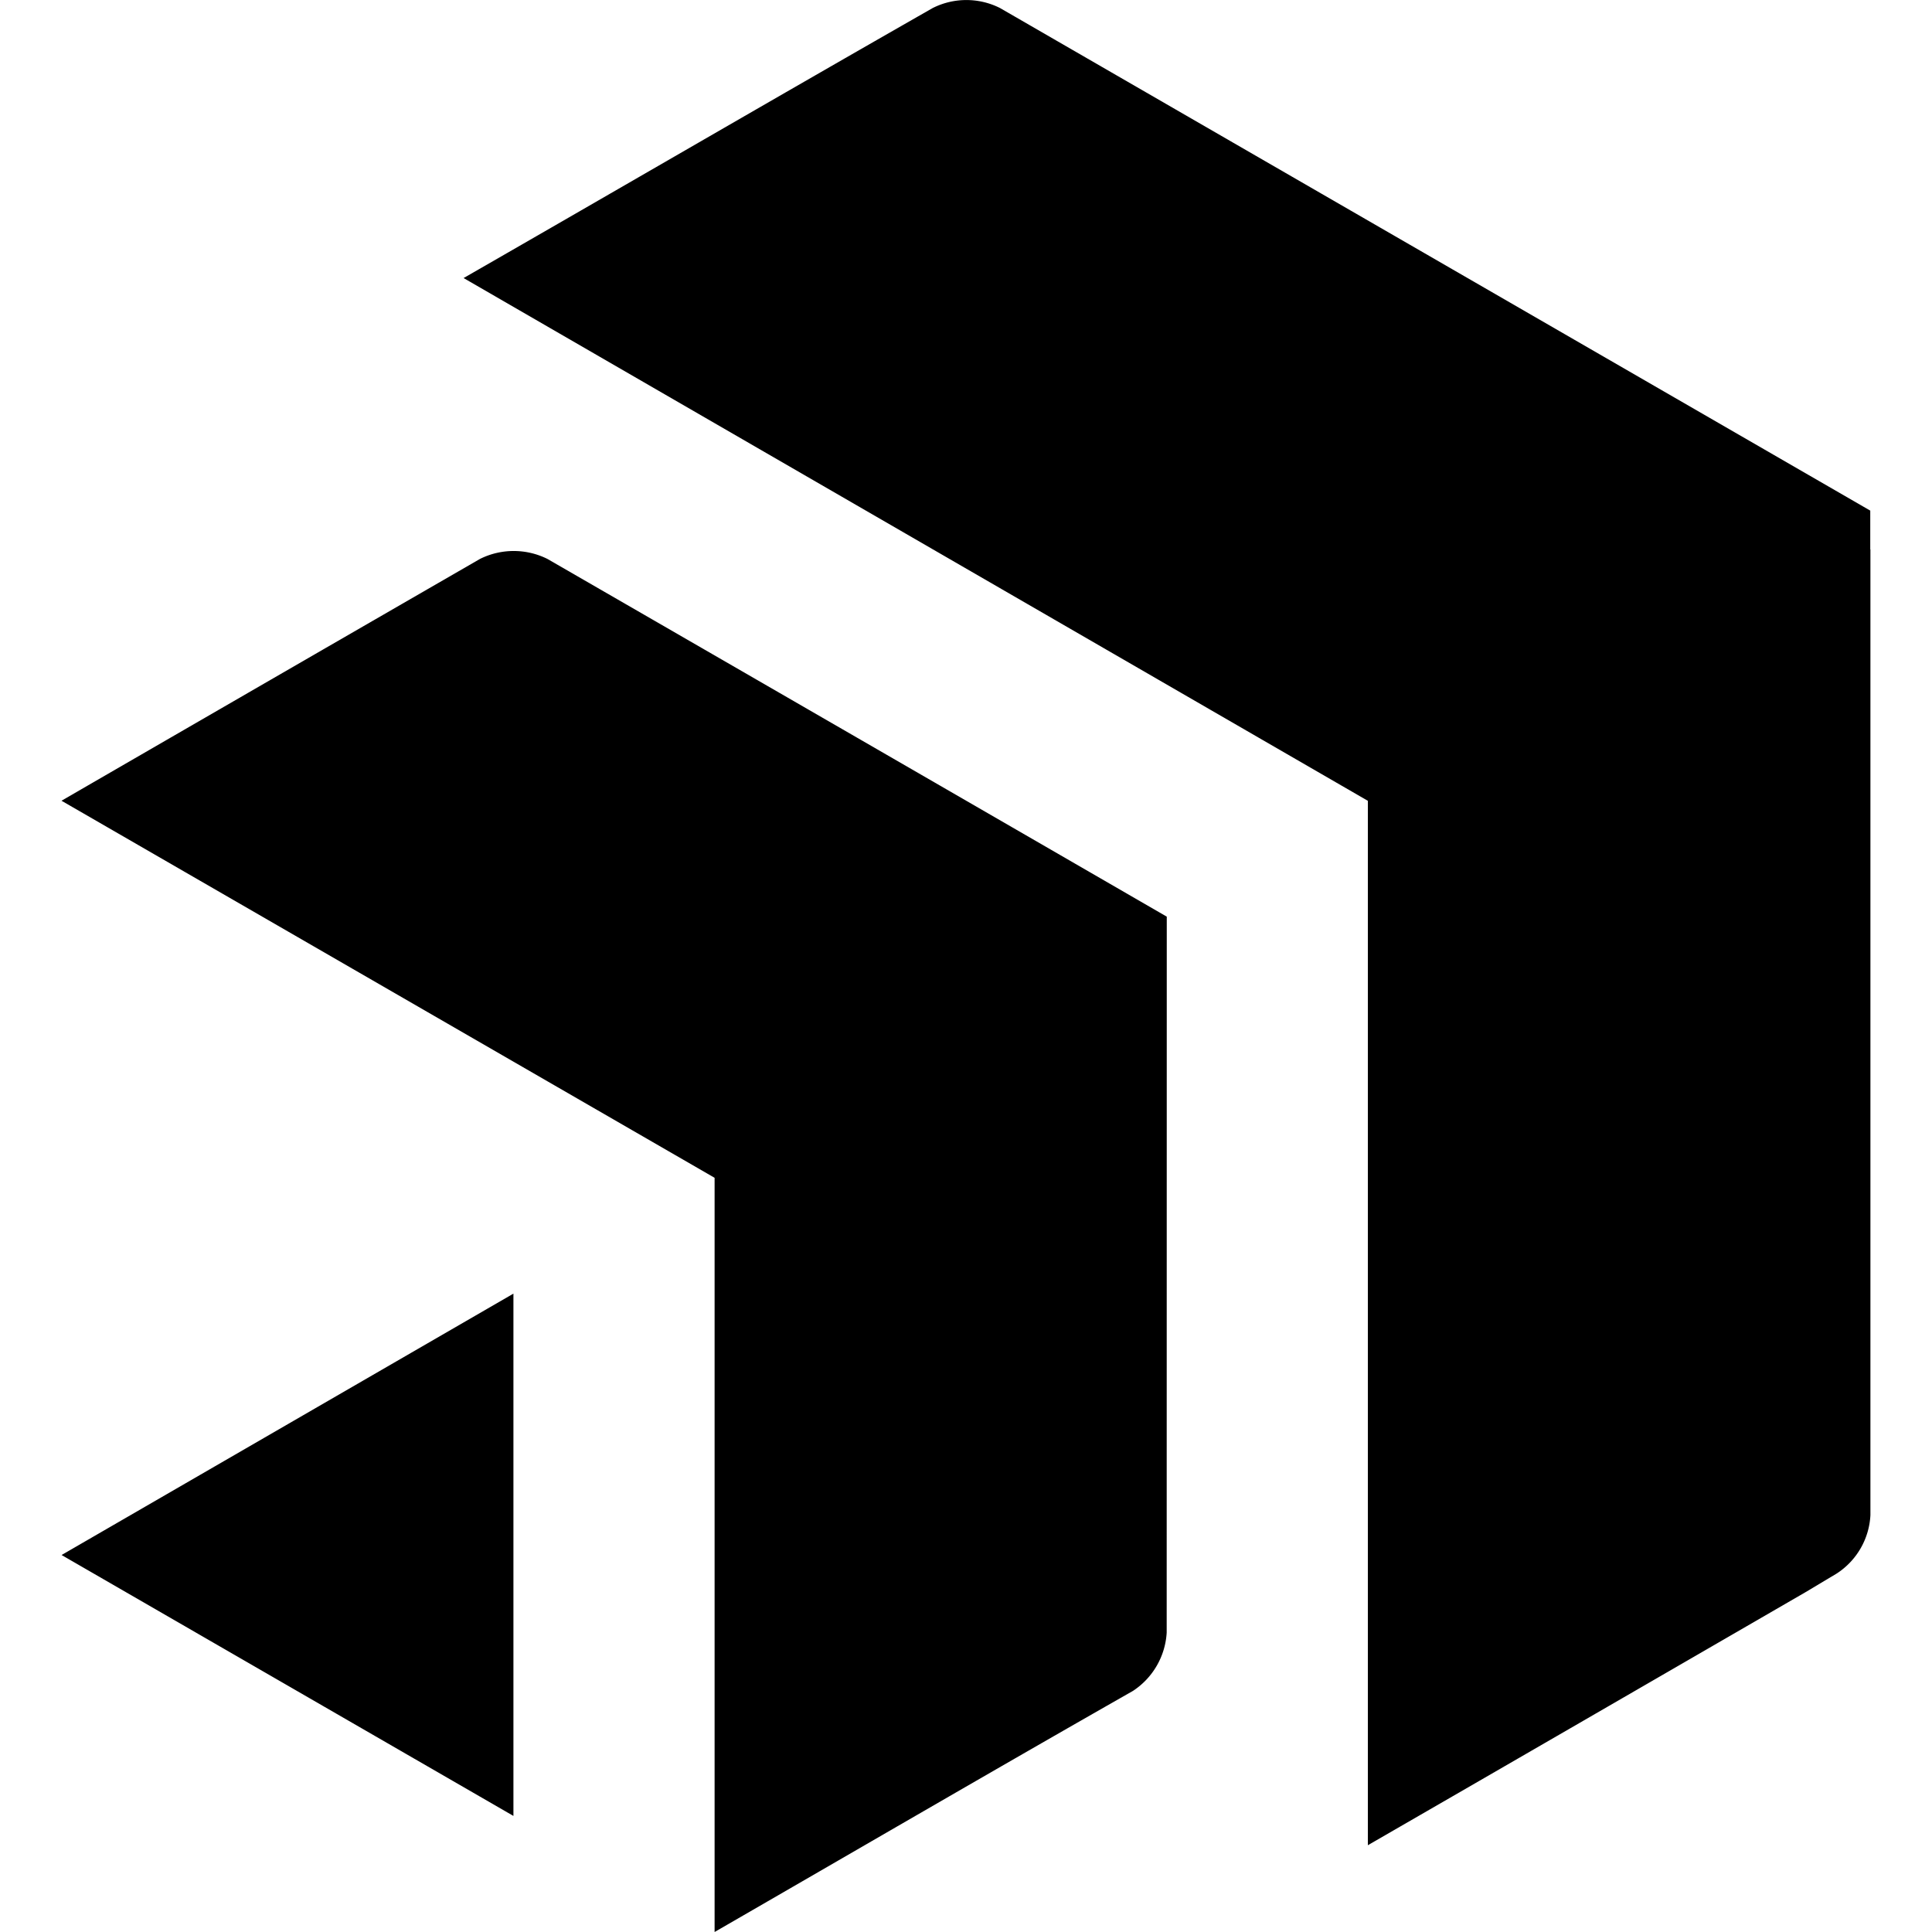 <?xml version="1.0" encoding="utf-8"?>
<!-- Generator: www.svgicons.com -->
<svg xmlns="http://www.w3.org/2000/svg" width="800" height="800" viewBox="0 0 24 24">
<path fill="currentColor" d="M23.235 6.825v11.997a.92.92 0 0 1-.419.725l-.393.235c-1.961 1.135-3.687 2.134-5.431 3.14V9.948L5.759 3.454C7.703 2.338 9.64 1.211 11.586.1a.93.93 0 0 1 .837 0l10.81 6.243v.482zm-8.741 4.562A9632 9632 0 0 0 6.8 6.943a.94.94 0 0 0-.837 0q-2.6 1.5-5.199 3.004l8.113 4.684V24c1.732-.999 3.46-2.006 5.197-2.995a.93.93 0 0 0 .419-.724zM.765 19.317l5.613 3.241V16.07Z"/>
</svg>